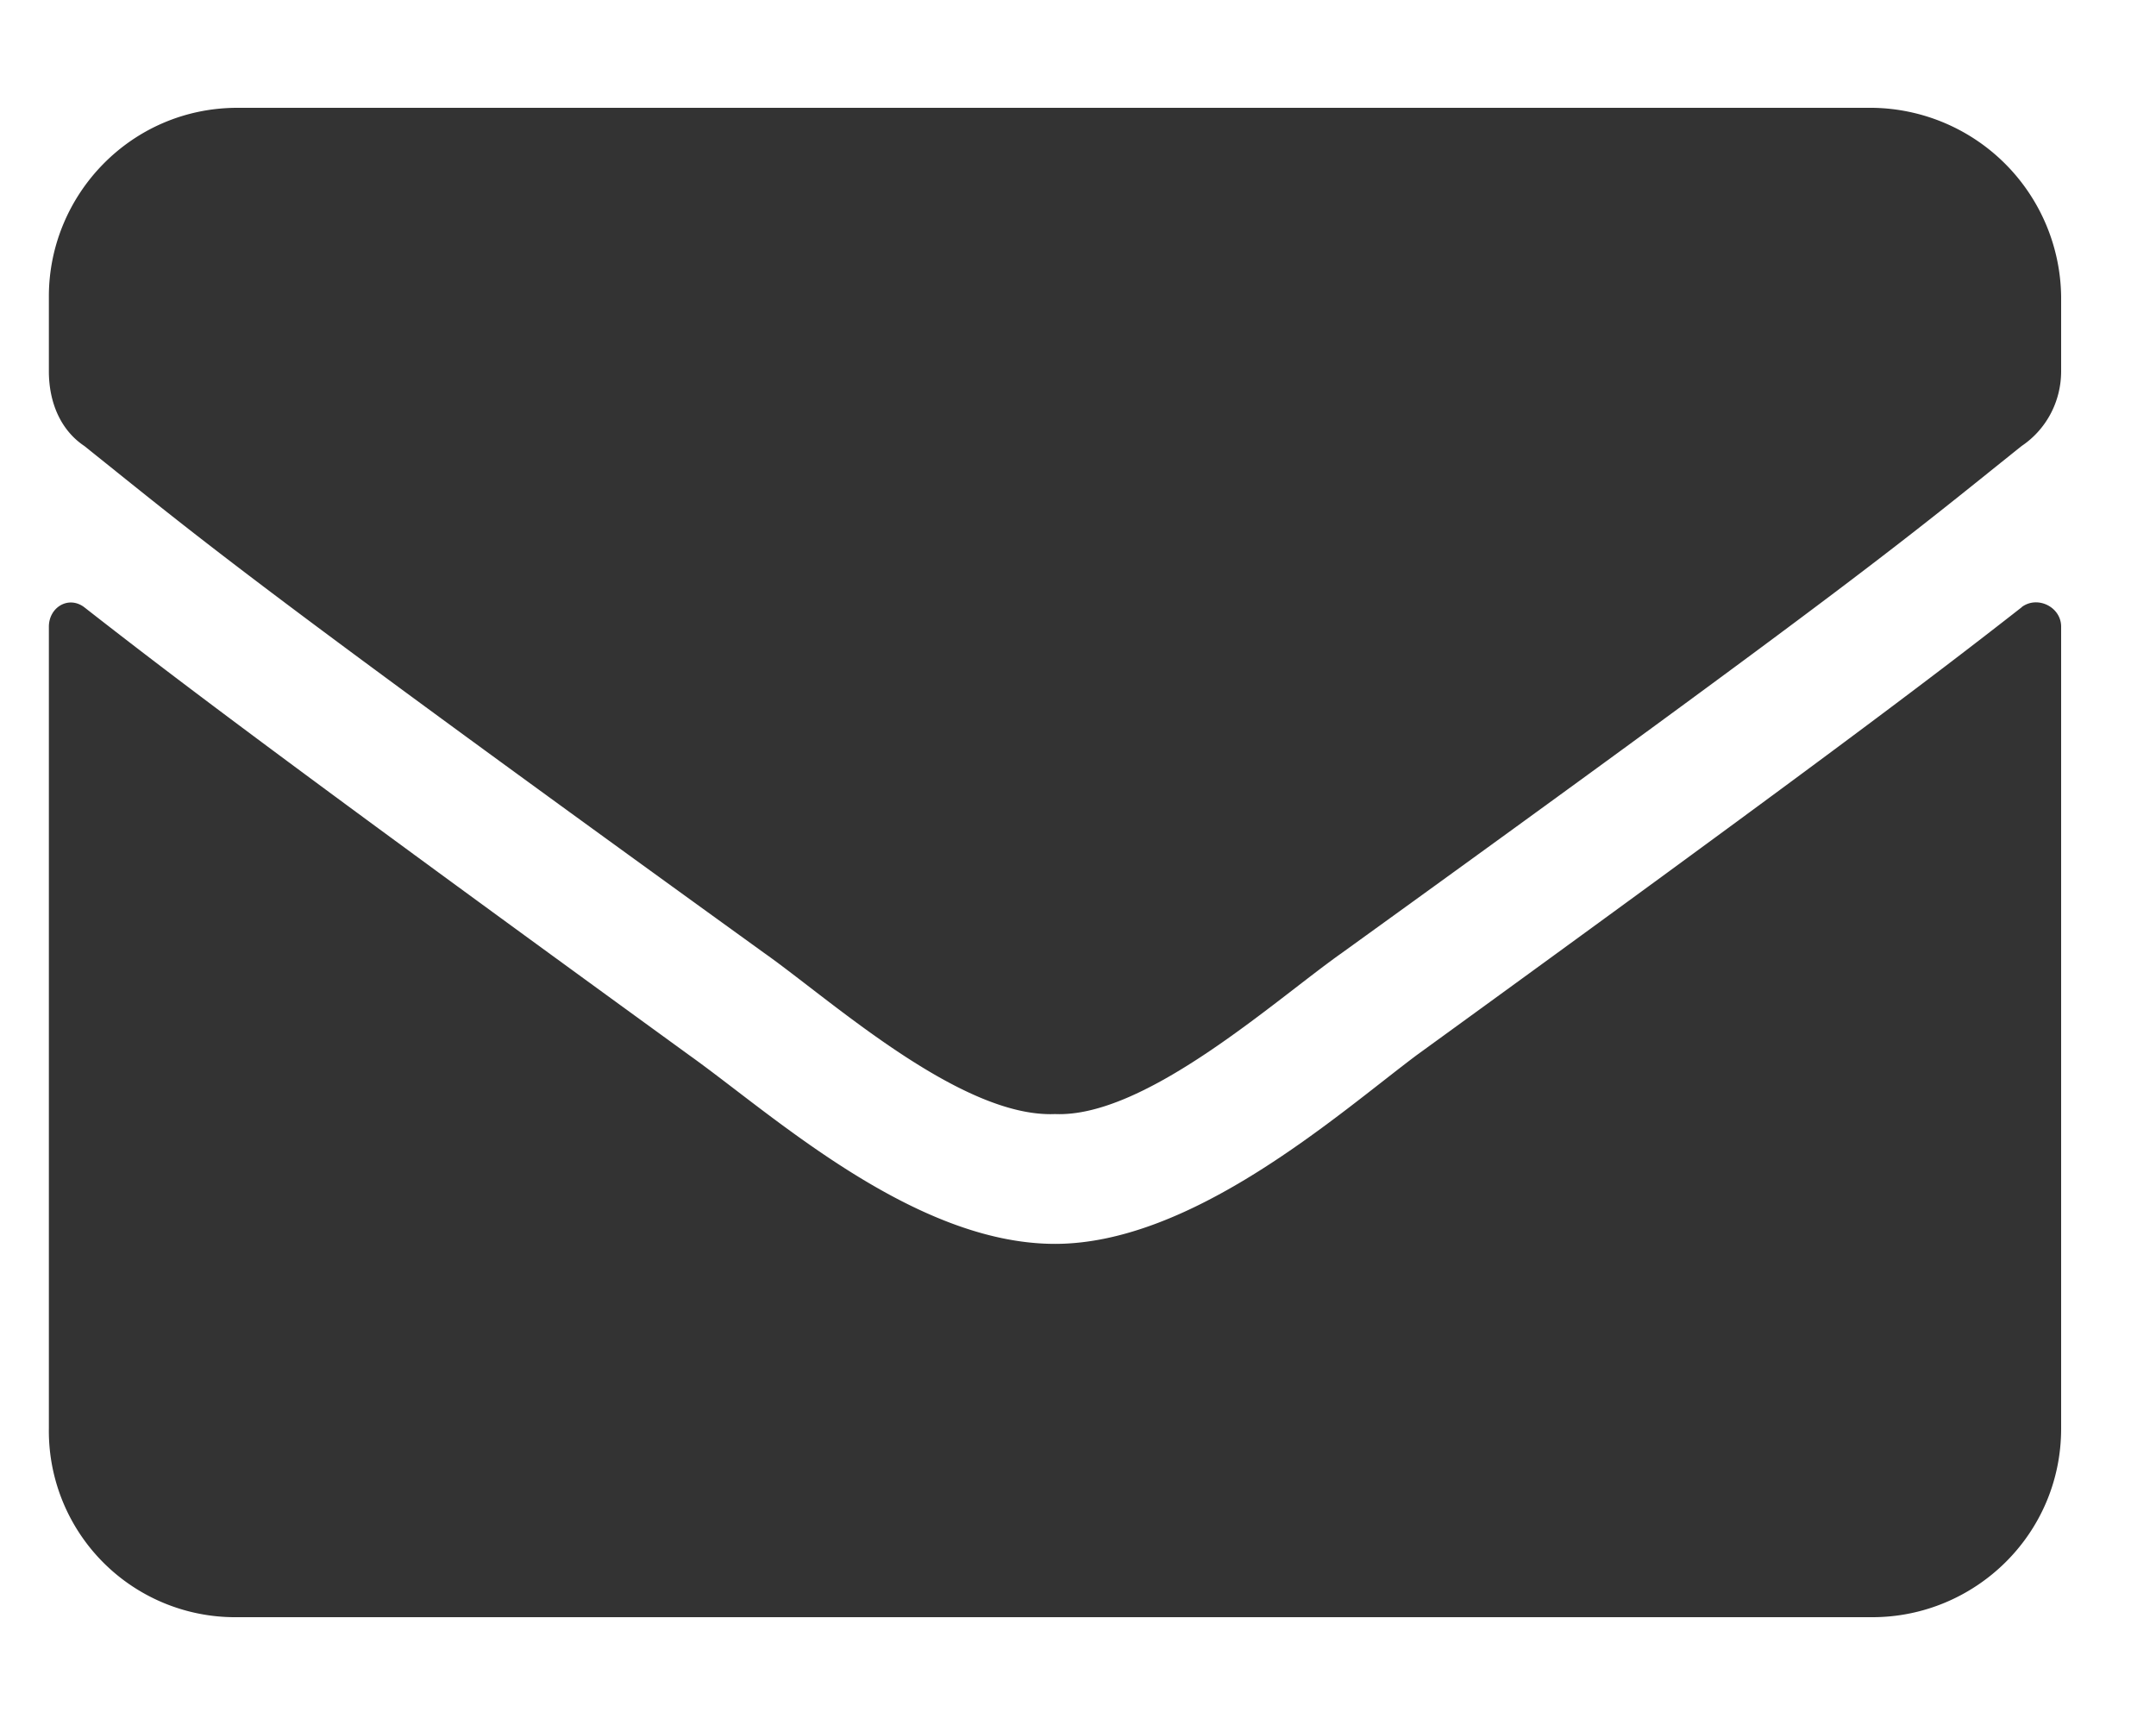 <svg width="15" height="12" fill="none" xmlns="http://www.w3.org/2000/svg"><path d="M14.066 4.223c.11-.082.274 0 .274.136v5.579c0 .738-.602 1.312-1.313 1.312H1.652A1.296 1.296 0 01.34 9.937V4.36c0-.136.137-.218.246-.136.629.492 1.422 1.093 4.21 3.117.575.41 1.56 1.312 2.544 1.312.957 0 1.969-.902 2.515-1.312 2.79-2.024 3.582-2.625 4.211-3.117zM7.34 7.75c-.656.027-1.559-.793-2.024-1.121C1.68 4.004 1.406 3.758.586 3.102.422 2.992.34 2.8.34 2.582v-.52C.34 1.353.914.75 1.652.75h11.375a1.33 1.33 0 011.313 1.313v.519c0 .219-.11.41-.274.52-.82.656-1.093.902-4.73 3.527-.465.328-1.367 1.148-1.996 1.121z" fill="#333"/></svg>